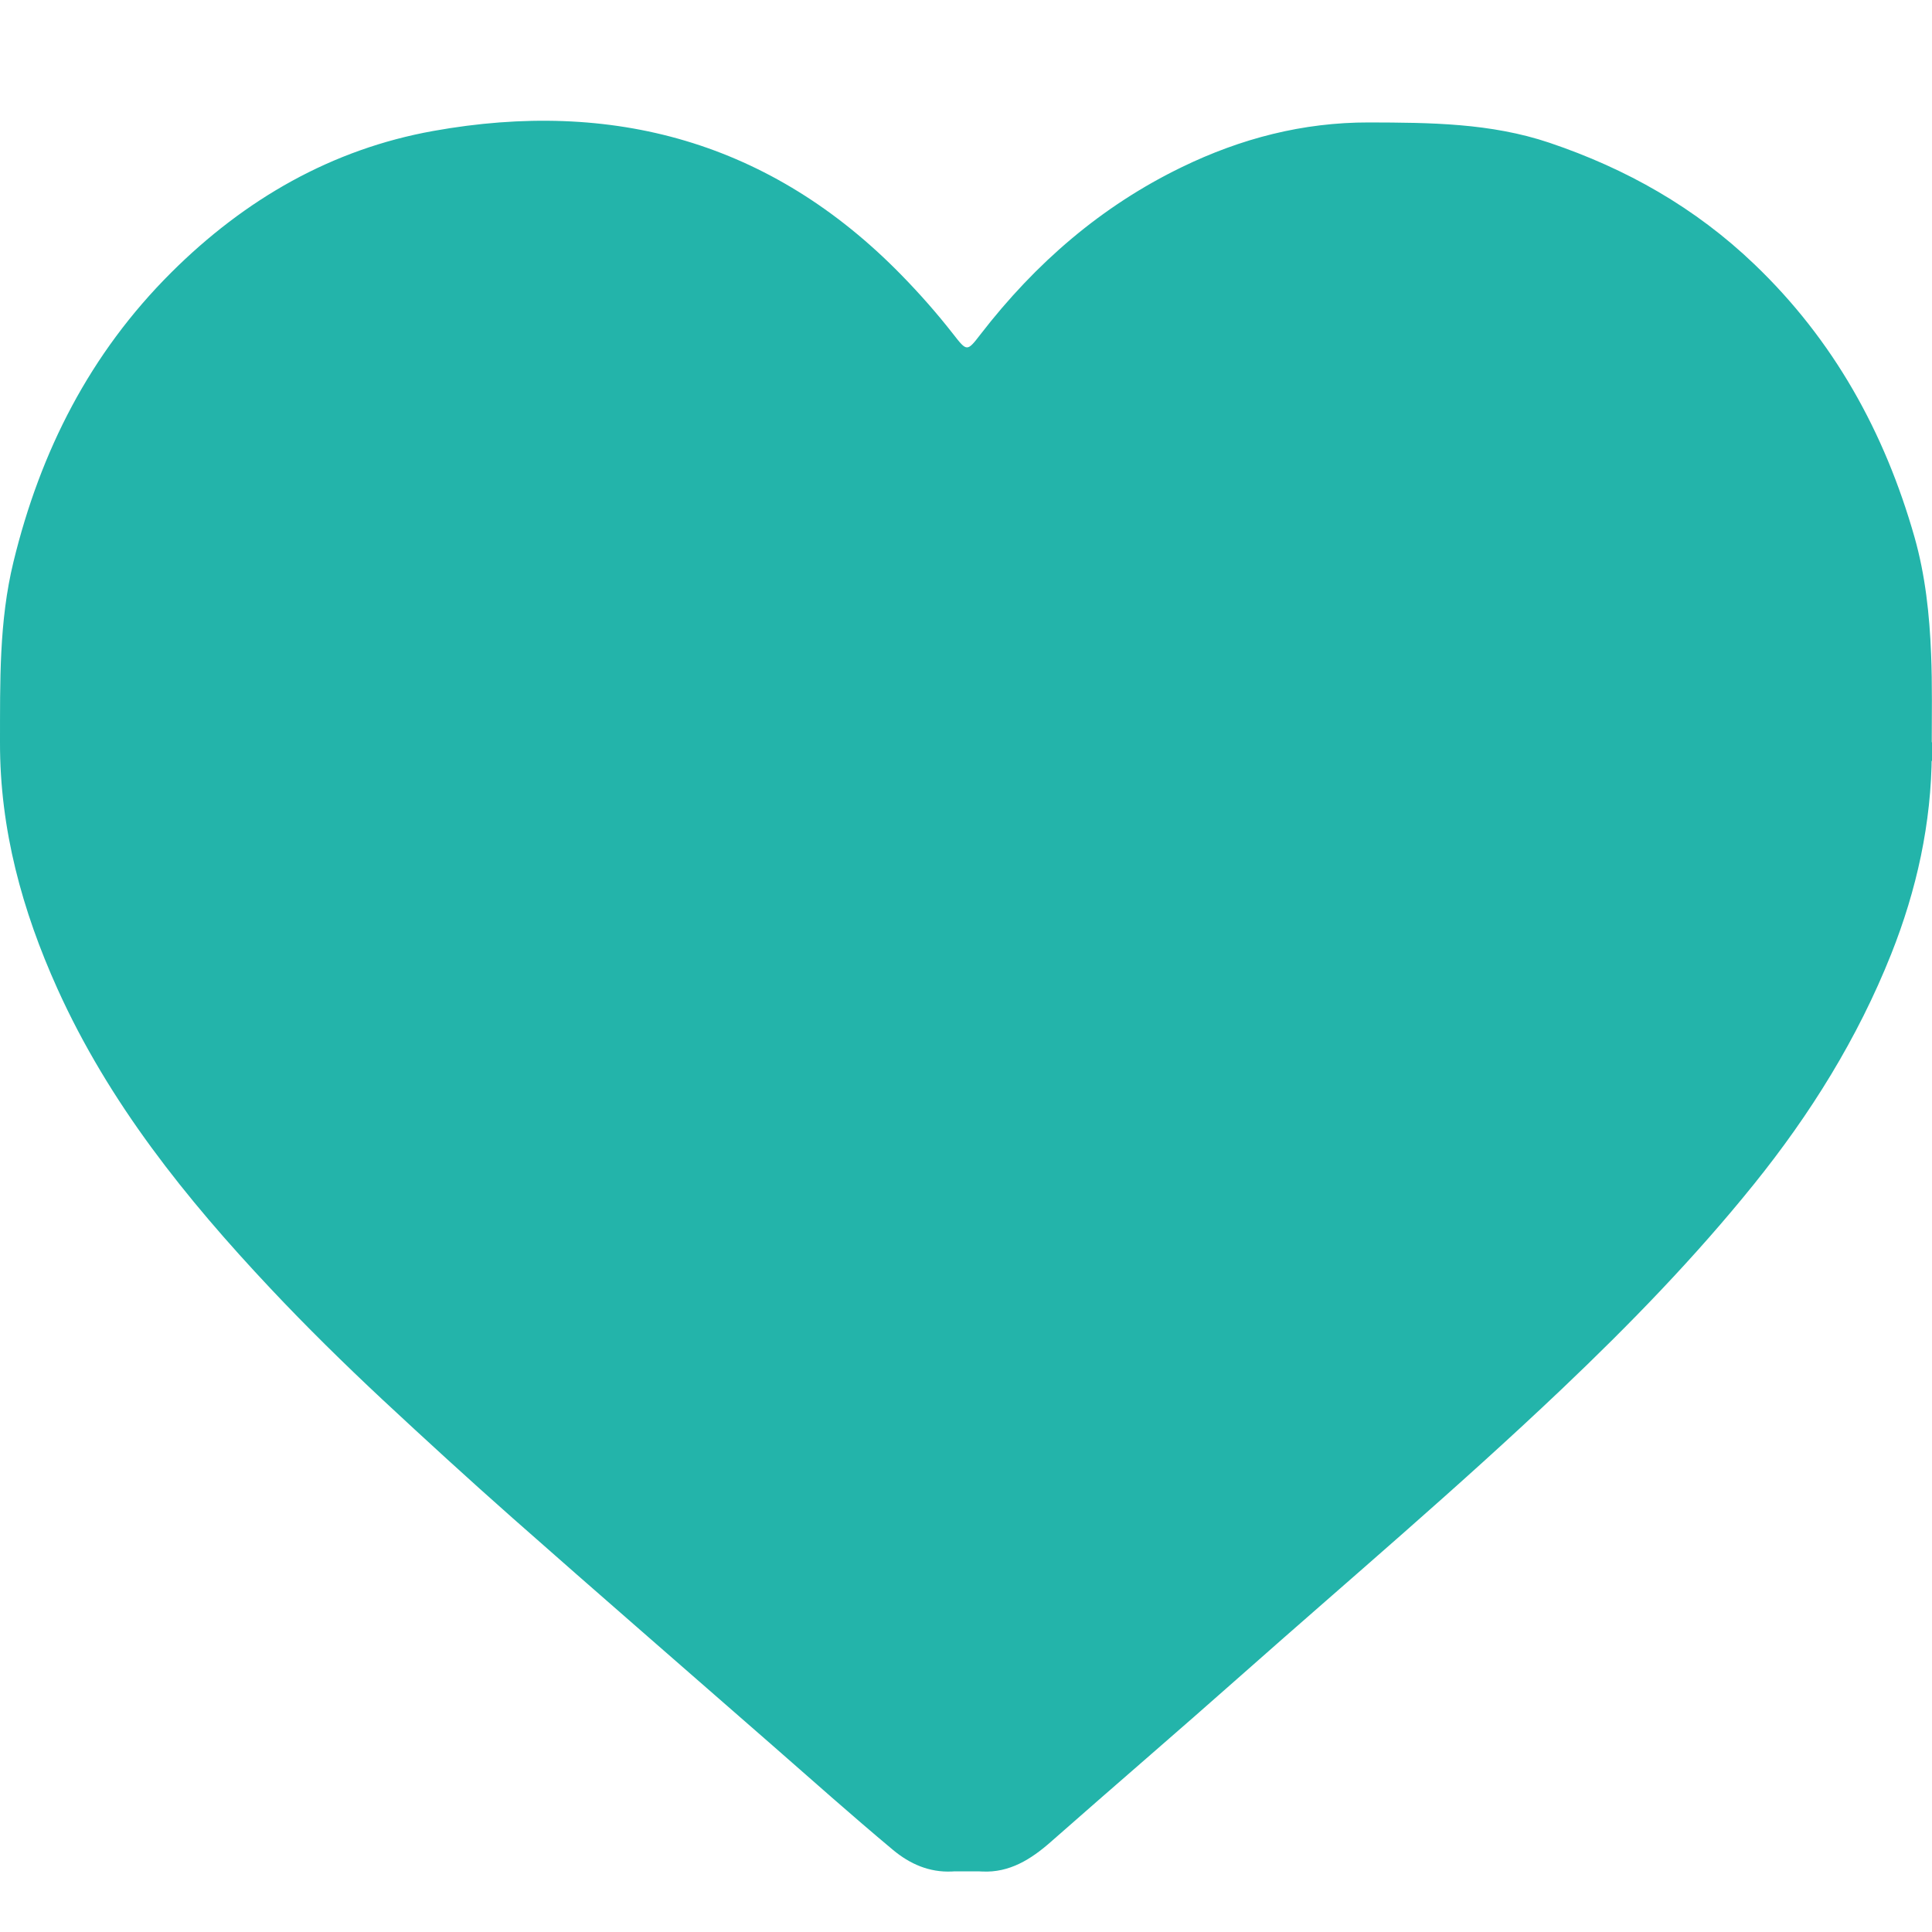<svg viewBox="0 0 32 32" fill="none" xmlns="http://www.w3.org/2000/svg">

<g clip-path="url(#clip0_2027_1673)">

<path d="M31.985 10.831C31.959 10.178 31.889 9.528 31.711 8.899C31.215 7.156 30.369 5.631 29.058 4.377C28.075 3.436 26.936 2.794 25.665 2.365C24.689 2.036 23.684 2.031 22.674 2.028C21.58 2.026 20.553 2.293 19.575 2.768C18.245 3.412 17.152 4.358 16.244 5.533C16.015 5.829 16.018 5.828 15.782 5.526C15.517 5.187 15.232 4.864 14.931 4.556C12.767 2.341 10.139 1.637 7.177 2.169C5.5 2.47 4.06 3.294 2.834 4.516C1.492 5.854 0.67 7.469 0.223 9.306C-0.018 10.295 0.002 11.298 7.13842e-06 12.302C-0.002 13.737 0.367 15.081 0.95 16.374C1.804 18.267 3.079 19.851 4.479 21.34C5.075 21.974 5.696 22.584 6.332 23.179C7.045 23.843 7.763 24.501 8.493 25.146C9.913 26.401 11.346 27.642 12.772 28.89C13.442 29.476 14.107 30.069 14.789 30.639C15.072 30.875 15.392 31.014 15.762 30.998C15.771 30.997 15.779 30.997 15.787 30.997C15.79 30.996 15.792 30.996 15.794 30.996H16.225C16.231 30.997 16.238 30.997 16.243 30.997C16.252 30.998 16.26 30.998 16.268 30.998C16.721 31.021 17.079 30.794 17.405 30.507C18.457 29.58 19.522 28.667 20.572 27.736C22.343 26.168 24.149 24.64 25.866 23.009C26.992 21.939 28.072 20.828 29.049 19.616C29.984 18.456 30.768 17.199 31.323 15.805C31.746 14.742 31.991 13.633 31.996 12.486V12.356C31.996 11.847 32.006 11.34 31.985 10.831Z" fill="#23B4AA"/>

<path d="M31.945 12.484C31.937 12.412 31.923 12.337 32 12.289V12.48C31.983 12.508 31.965 12.508 31.945 12.483V12.484Z" fill="#23B4AA"/>

<path d="M31.945 12.484C31.963 12.482 31.981 12.48 32 12.48V12.607C31.936 12.587 31.94 12.535 31.945 12.484Z" fill="#23B4AA"/>

</g>

<defs>

<clipPath id="clip0_2027_1673">

<rect width="32" height="32" fill="white"/>

</clipPath>

</defs>

</svg>

